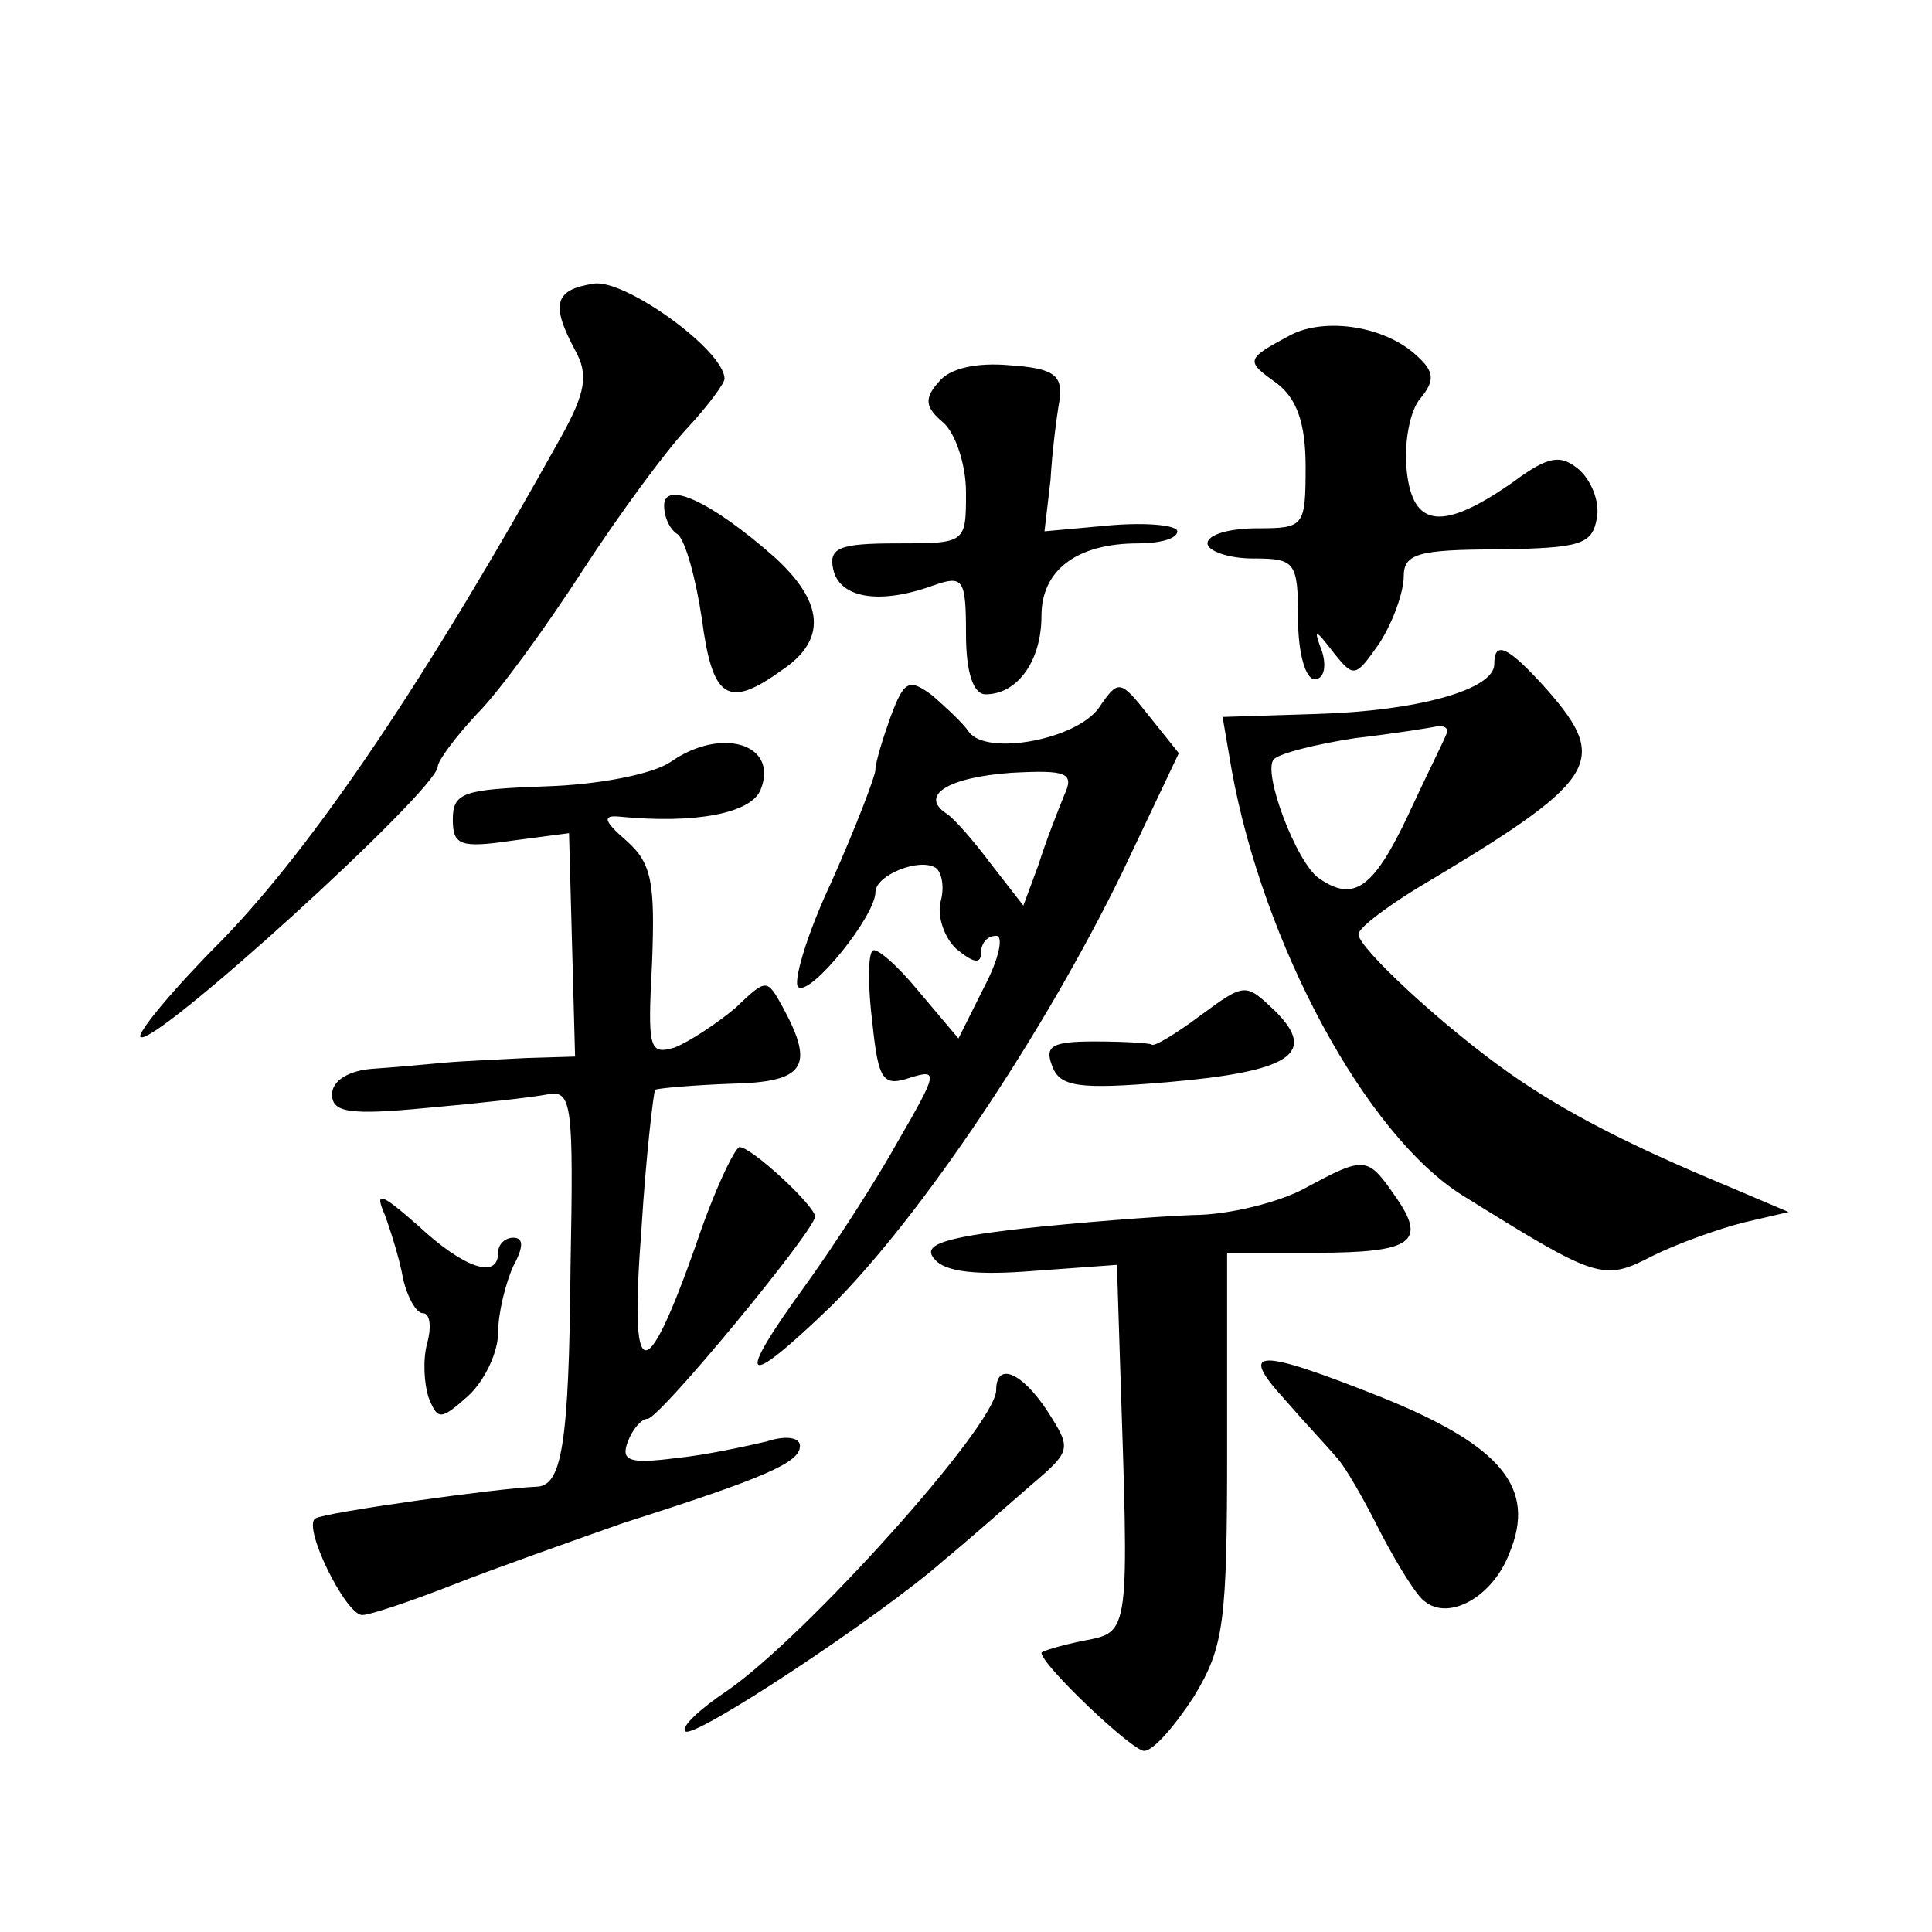 <?xml version="1.0" standalone="no"?>
<!DOCTYPE svg PUBLIC "-//W3C//DTD SVG 20010904//EN"
 "http://www.w3.org/TR/2001/REC-SVG-20010904/DTD/svg10.dtd">
<svg version="1.0" xmlns="http://www.w3.org/2000/svg"
 width="128pt" height="128pt" viewBox="0 0 128 128"
 preserveAspectRatio="xMidYMid meet">
<g transform="translate(0,128) scale(0.1,-0.1)"
fill="#0" stroke="none">
<path d="M393 1092 c-26 -4 -28 -14 -12 -44 9 -16 7 -28 -9 -57 -89 -160 -163 -270
-225 -334 -32 -32 -56 -61 -54 -64 8 -8 196 163 197 179 0 4 12 20 26 35 15 15
46 58 70 95 24 37 55 79 69 94 14 15 25 30 25 33 0 19 -67 67 -87 63z M855 1058
c-30 -16 -30 -17 -9 -32 13 -10 19 -26 19 -55 0 -40 -1 -41 -32 -41 -18 0 -33 -4
-33 -10 0 -5 14 -10 30 -10 28 0 30 -2 30 -40 0 -23 5 -40 11 -40 6 0 8 8 5 18
-6 16 -5 16 8 -1 13 -16 14 -16 30 7 9 14 16 34 16 44 0 15 9 18 63 18 54 1 62
3 65 21 2 11 -4 25 -12 32 -12 10 -20 9 -43 -8 -47 -33 -67 -31 -71 7 -2 18 2 40
9 48 10 12 9 18 -2 28 -21 20 -61 26 -84 14z M622 1027 c-10 -11 -9 -17 3 -27 8
-7 15 -28 15 -46 0 -34 0 -34 -46 -34 -38 0 -45 -3 -42 -17 4 -19 30 -24 66 -11
20 7 22 5 22 -32 0 -26 5 -40 13 -40 21 0 37 22 37 52 0 30 23 48 64 48 14 0 26
3 26 8 0 4 -20 6 -44 4 l-44 -4 4 34 c1 18 4 42 6 53 2 16 -3 21 -33 23 -22 2 -40
-2 -47 -11z M440 945 c0 -8 4 -16 9 -19 5 -4 12 -29 16 -56 7 -53 17 -60 53 -34
30 20 28 45 -5 75 -42 37 -73 51 -73 34z M990 840 c0 -17 -51 -31 -117 -33 l-63
-2 6 -35 c21 -116 89 -242 153 -282 90 -56 93 -57 126 -40 16 8 44 18 60 22 l30
7 -40 17 c-65 27 -108 49 -145 75 -44 31 -100 83 -100 92 0 4 17 17 38 30 121 72
129 84 87 132 -26 29 -35 33 -35 17z m-32 -47 c-2 -5 -14 -29 -26 -55 -22 -46 -35
-56 -58 -40 -15 10 -38 71 -30 79 4 4 28 10 54 14 26 3 51 7 55 8 5 0 7 -2 5 -6z
M590 805 c-5 -14 -10 -30 -10 -35 0 -4 -13 -38 -29 -74 -17 -36 -26 -68 -22 -70
8 -6 51 47 51 63 0 11 29 23 40 16 4 -3 6 -13 3 -23 -2 -10 3 -24 11 -31 11 -9
16 -10 16 -2 0 6 4 11 10 11 5 0 2 -15 -8 -34 l-17 -34 -27 32 c-14 17 -28 29 -30
26 -3 -3 -3 -24 0 -48 4 -38 7 -42 25 -36 19 6 18 3 -8 -42 -15 -27 -43 -70 -61
-95 -48 -66 -42 -71 17 -14 60 60 141 181 193 288 l37 78 -20 25 c-19 24 -20 24
-33 5 -15 -21 -74 -32 -86 -16 -4 6 -15 16 -24 24 -16 12 -19 10 -28 -14z m115
-52 c-4 -10 -12 -30 -17 -46 l-10 -27 -21 27 c-12 16 -25 31 -30 34 -18 12 1 24
43 27 37 2 42 0 35 -15z M444 775 c-12 -8 -48 -15 -83 -16 -54 -2 -61 -4 -61 -22
0 -17 5 -19 39 -14 l38 5 2 -74 2 -74 -33 -1 c-18 -1 -42 -2 -53 -3 -11 -1 -32
-3 -47 -4 -17 -1 -28 -8 -28 -17 0 -12 11 -14 63 -9 34 3 70 7 80 9 16 3 17 -7
15 -114 -1 -120 -6 -146 -23 -146 -25 -1 -140 -17 -146 -21 -9 -5 20 -64 31 -64
5 0 32 9 60 20 28 11 79 29 113 41 94 30 117 40 117 51 0 6 -10 7 -22 3 -13 -3
-40 -9 -60 -11 -31 -4 -37 -2 -32 11 3 8 9 15 13 15 8 0 111 125 111 134 0 7 -42
46 -50 46 -3 0 -17 -29 -29 -65 -34 -96 -44 -93 -36 11 3 49 8 90 9 92 2 1 24 3
50 4 49 1 56 11 35 50 -11 20 -11 20 -32 0 -12 -10 -30 -22 -40 -26 -17 -5 -18
-1 -15 56 2 53 0 66 -17 81 -15 13 -16 17 -5 16 50 -5 88 2 94 18 12 30 -26 42
-60 18z M795 607 c-16 -12 -31 -21 -32 -19 -2 1 -19 2 -38 2 -28 0 -33 -3 -28 -16
5 -14 17 -16 76 -11 82 7 100 19 72 47 -20 19 -20 19 -50 -3z M865 493 c-16 -9
-50 -18 -75 -18 -25 -1 -76 -5 -113 -9 -53 -6 -66 -11 -58 -20 7 -9 29 -11 66 -8
l55 4 2 -63 c6 -183 7 -180 -24 -186 -15 -3 -28 -7 -28 -8 0 -8 60 -65 68 -65 6
0 20 16 33 36 20 33 22 49 22 165 l0 129 58 0 c65 0 75 7 53 38 -18 26 -20 26 -59
5z M255 475 c4 -11 10 -30 12 -42 3 -13 9 -23 13 -23 5 0 6 -9 3 -20 -3 -11 -2
-27 1 -36 6 -15 8 -15 26 1 11 10 20 29 20 42 0 13 5 33 10 44 7 13 7 19 0 19 -5
0 -10 -4 -10 -10 0 -18 -23 -10 -53 18 -25 22 -29 23 -22 7z M851 353 c13 -15 29
-32 34 -38 6 -6 19 -29 30 -51 11 -21 24 -42 29 -45 16 -13 45 3 56 32 18 43 -5
71 -84 103 -83 33 -96 33 -65 -1z M660 359 c0 -23 -126 -163 -178 -199 -18 -12
-31 -24 -28 -27 5 -6 129 76 171 113 17 14 43 37 58 50 27 23 27 24 11 49 -17 26
-34 33 -34 14z"/>
</g>
</svg>
